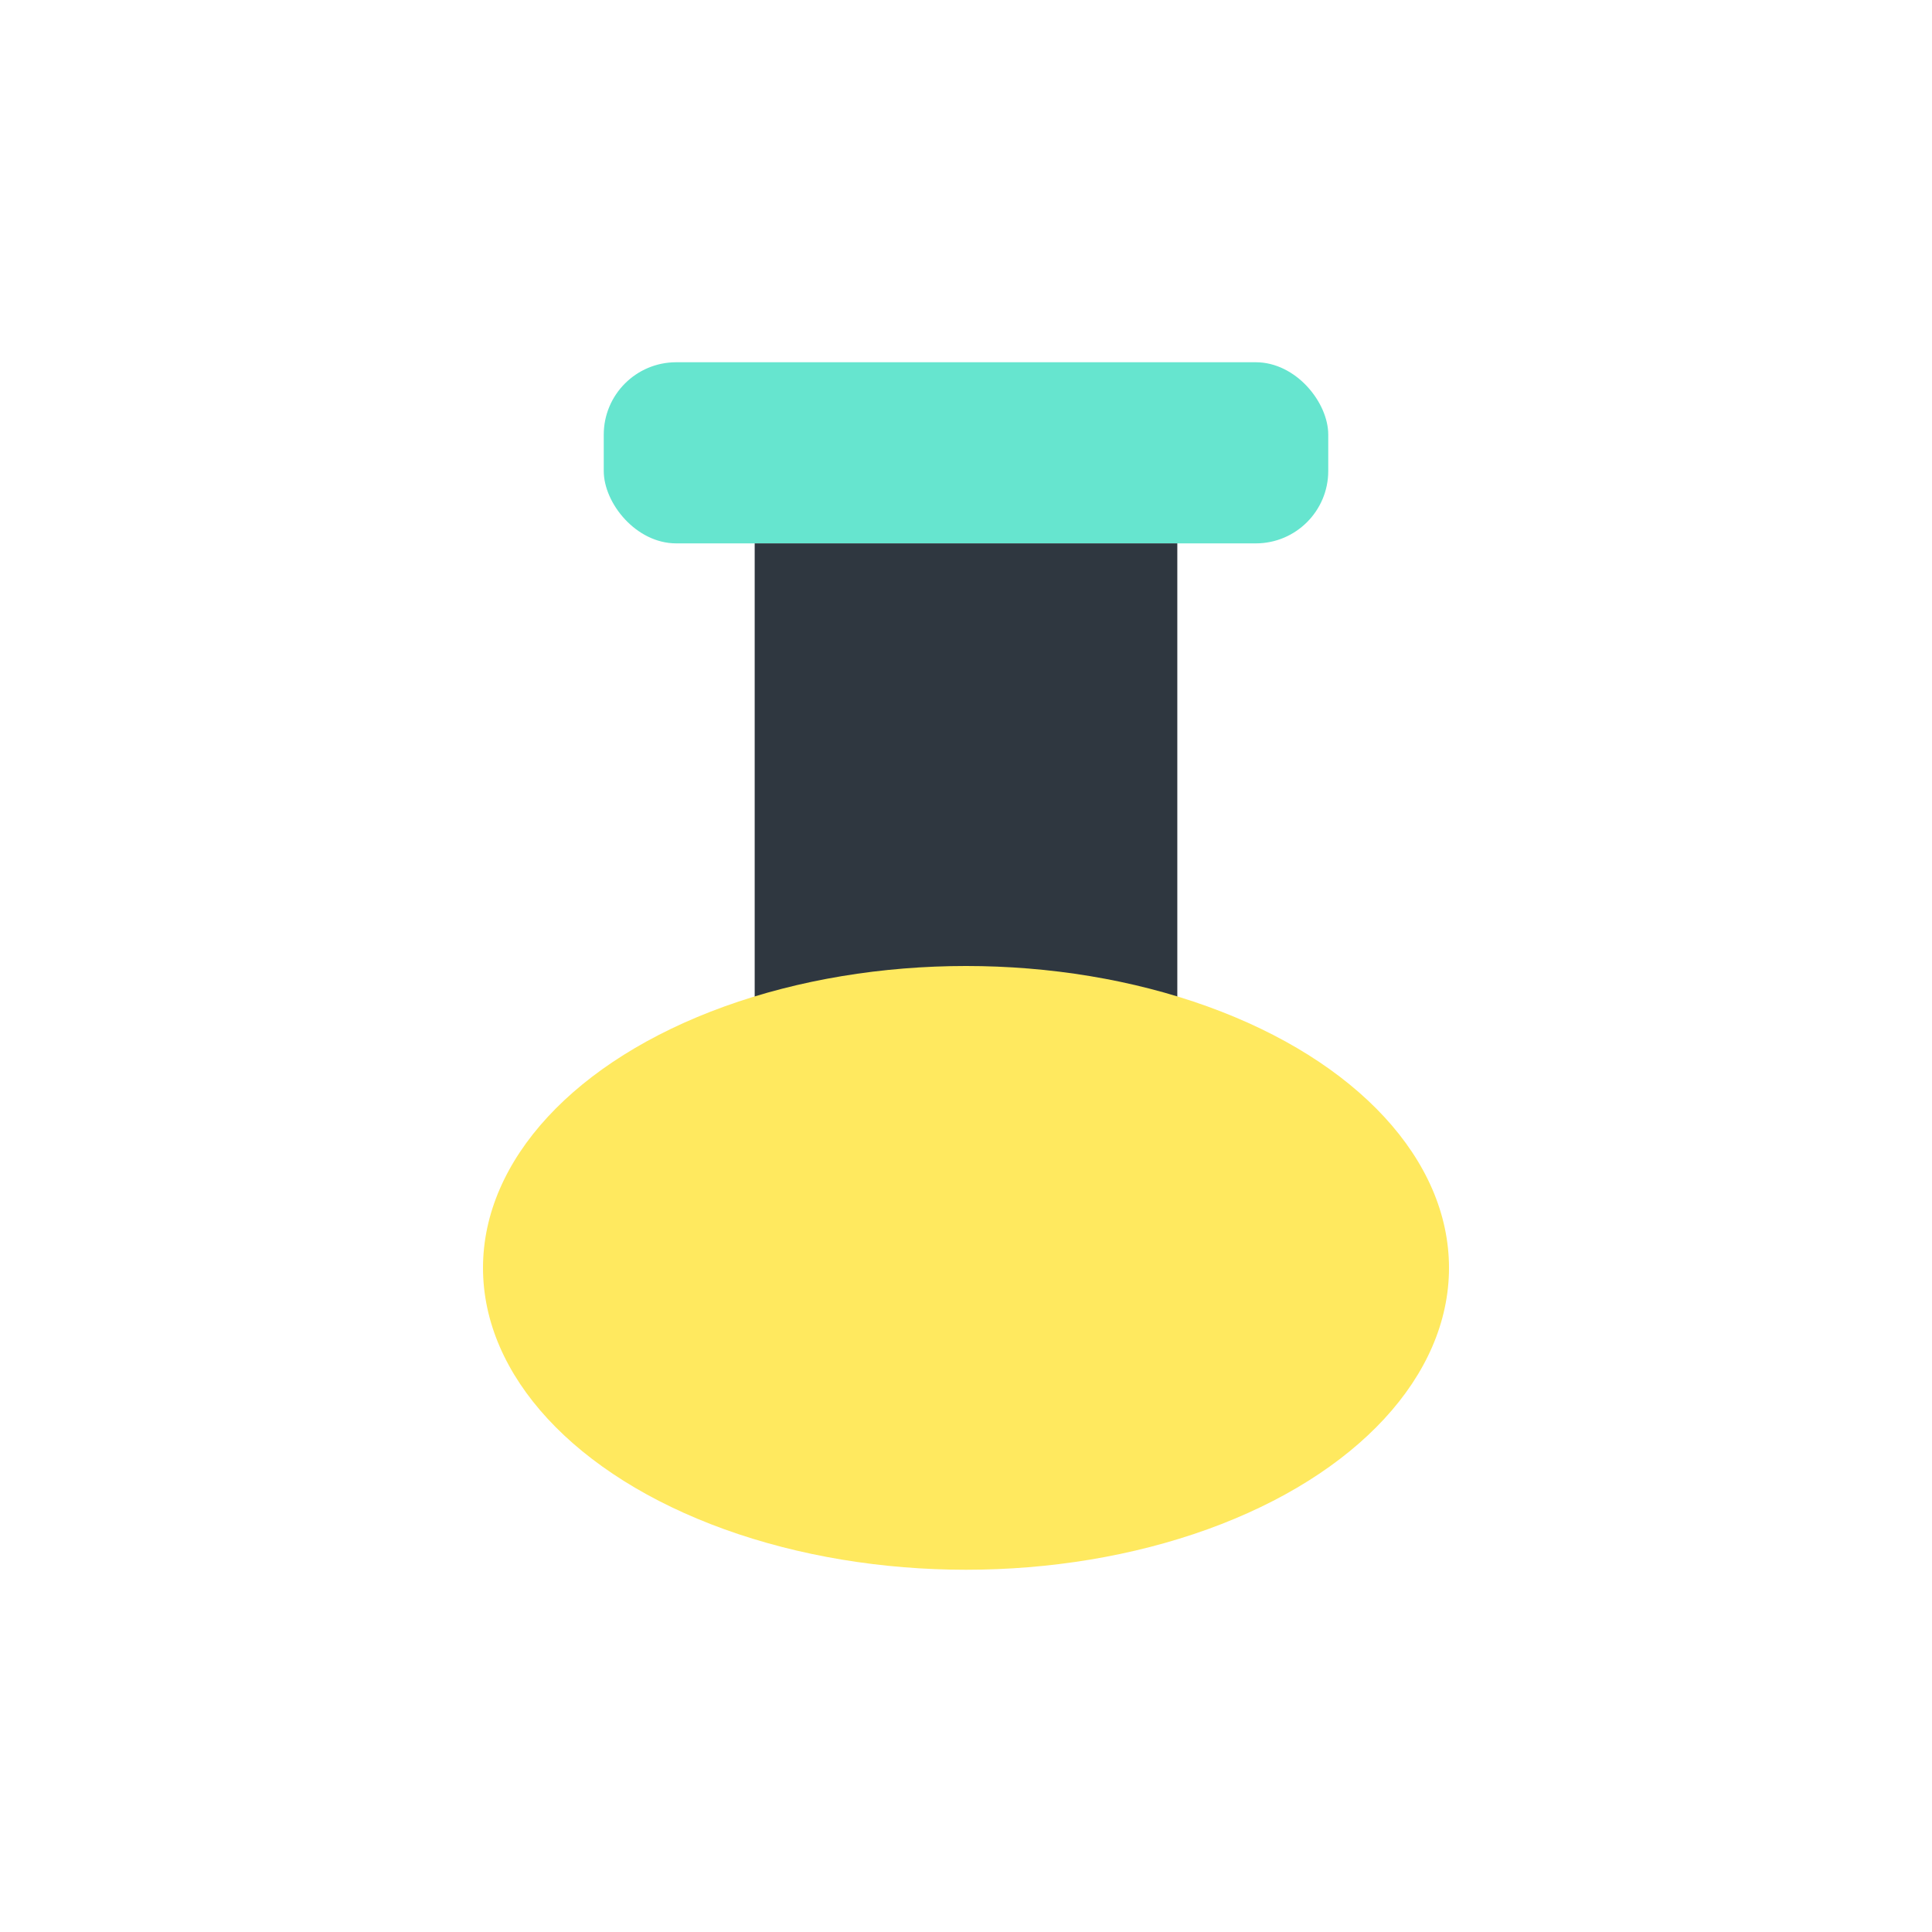 <?xml version="1.0" encoding="UTF-8"?>
<svg xmlns="http://www.w3.org/2000/svg" width="32" height="32" viewBox="0 0 32 32"><rect x="10" y="6" width="12" height="3" rx="1.2" fill="#66E5CF"/><rect x="12.5" y="9" width="7" height="10" fill="#2F3740"/><ellipse cx="16" cy="21" rx="8" ry="5" fill="#FFE95F"/></svg>